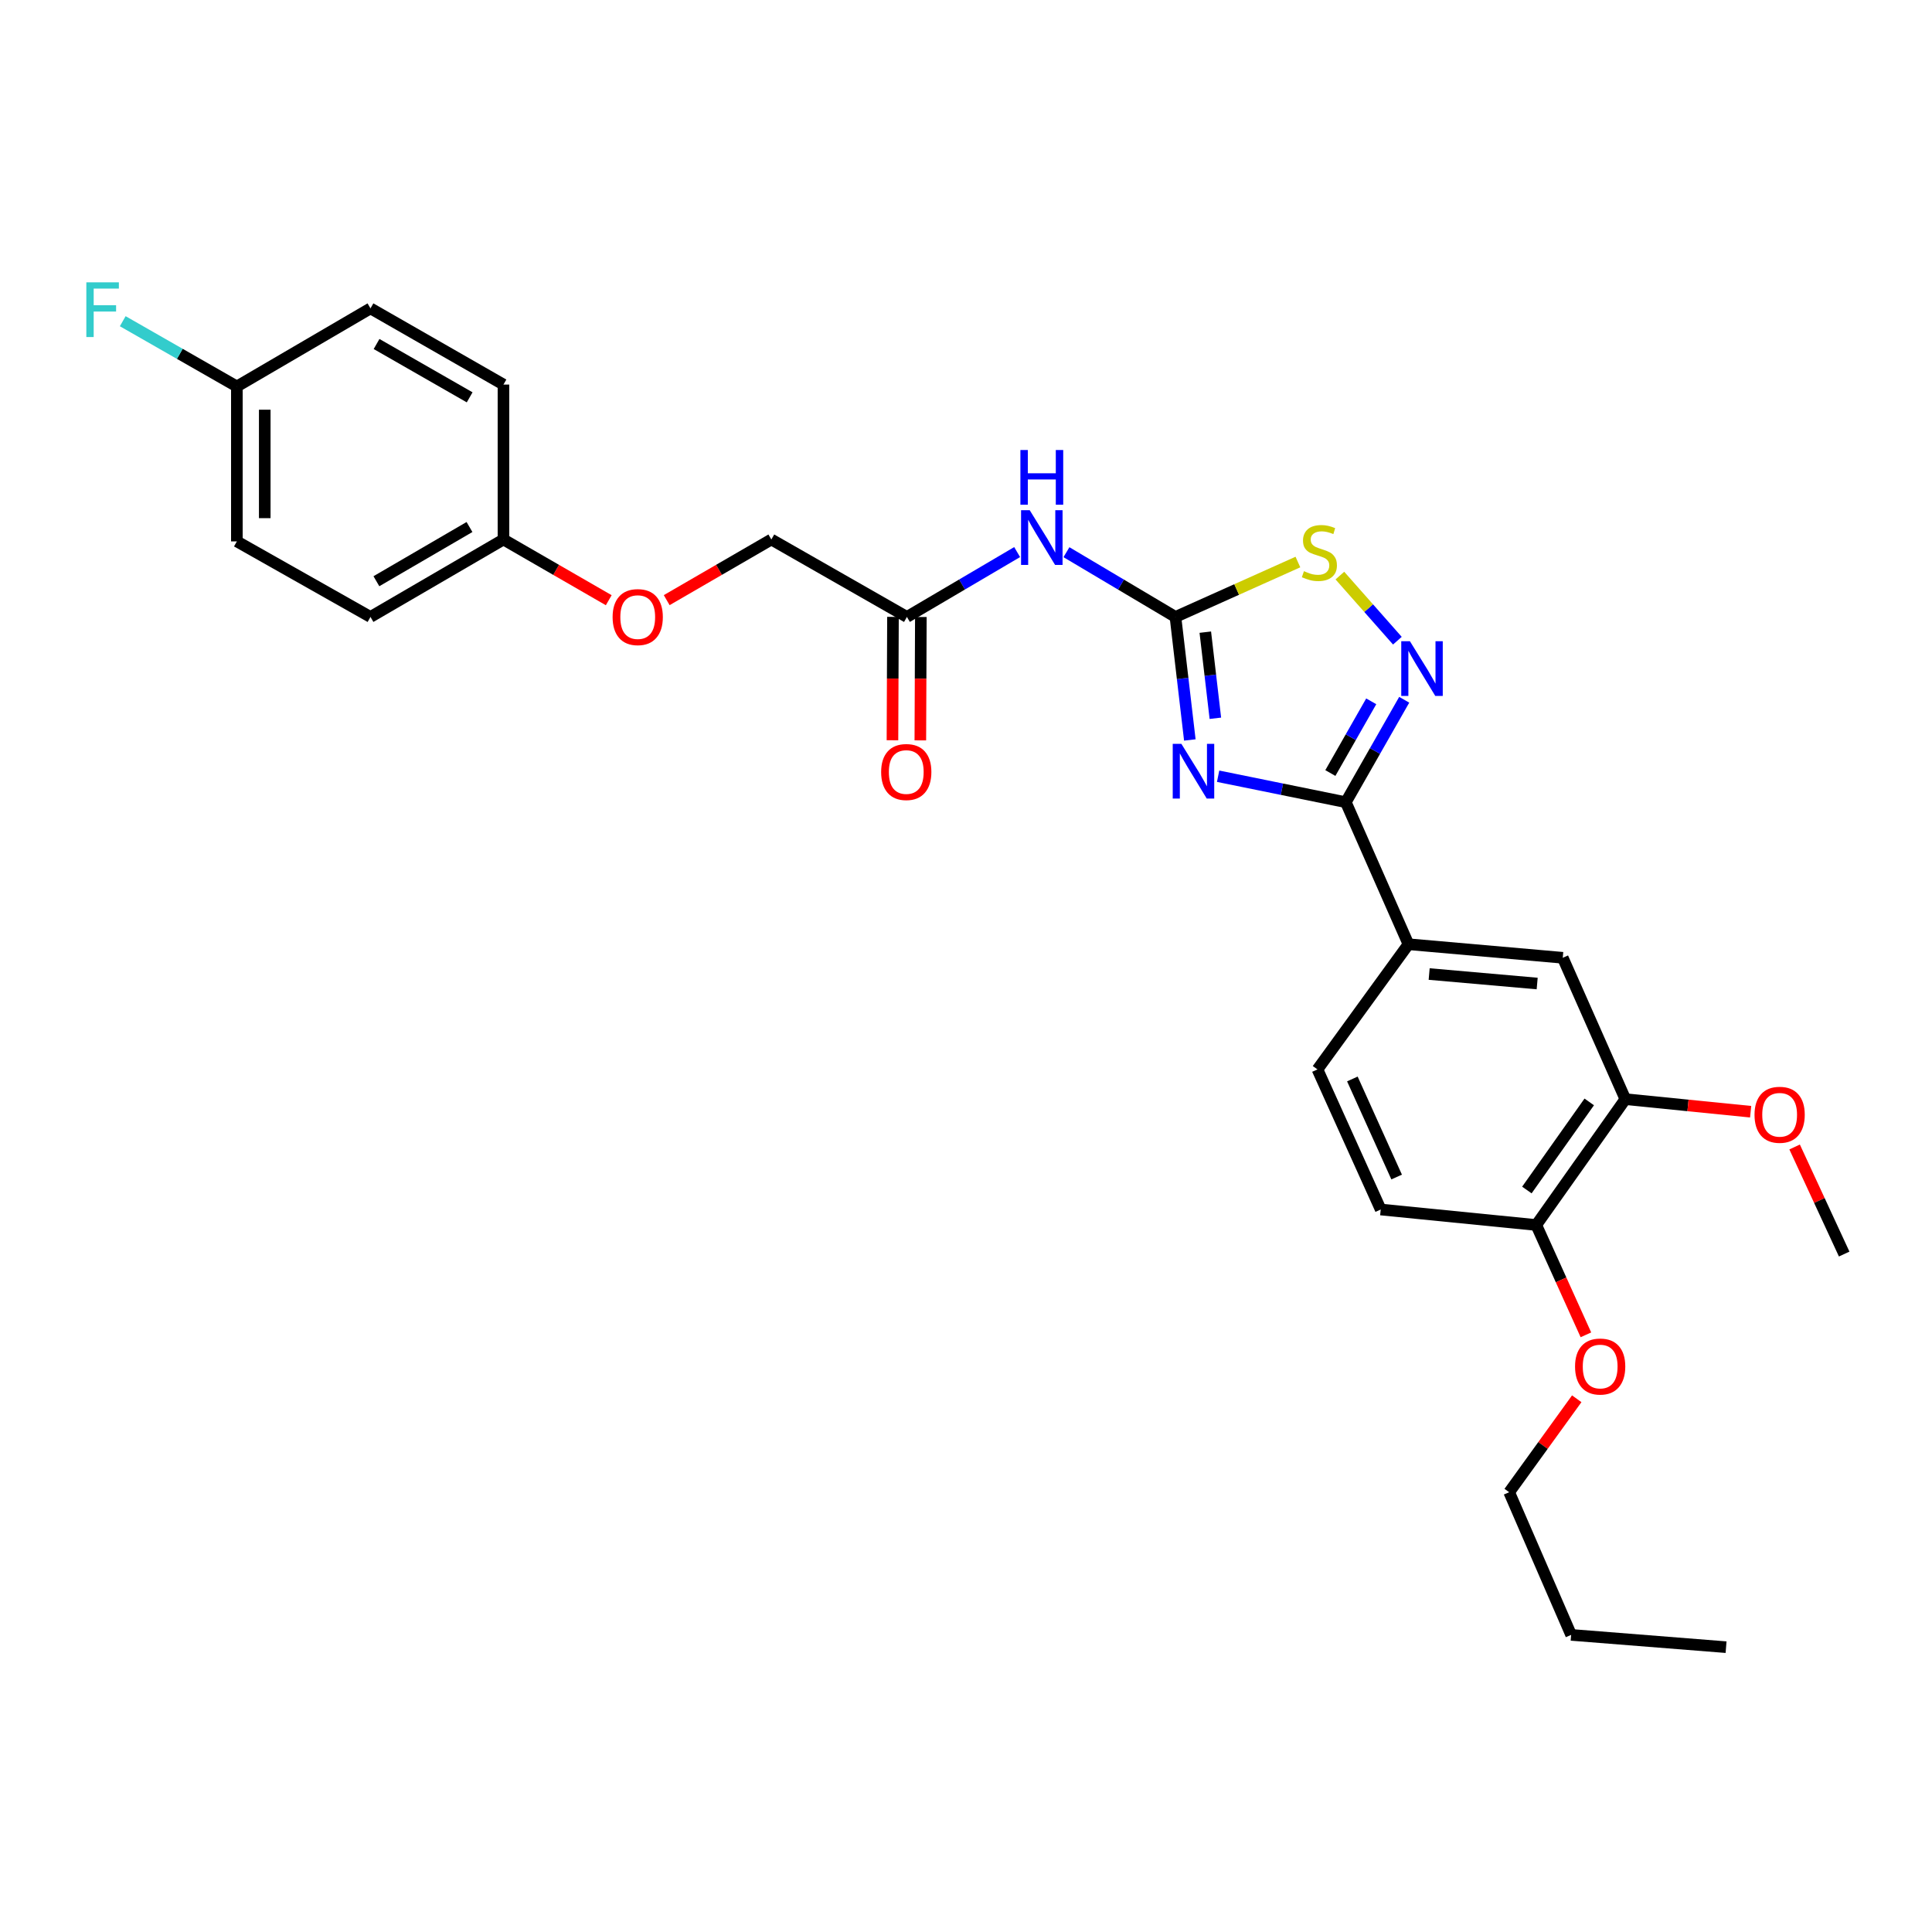 <?xml version='1.0' encoding='iso-8859-1'?>
<svg version='1.1' baseProfile='full'
              xmlns='http://www.w3.org/2000/svg'
                      xmlns:rdkit='http://www.rdkit.org/xml'
                      xmlns:xlink='http://www.w3.org/1999/xlink'
                  xml:space='preserve'
width='1000px' height='1000px' viewBox='0 0 1000 1000'>
<!-- END OF HEADER -->
<rect style='opacity:1.0;fill:#FFFFFF;stroke:none' width='1000' height='1000' x='0' y='0'> </rect>
<path class='bond-0' d='M 615.854,383.008 L 612.132,351.167' style='fill:none;fill-rule:evenodd;stroke:#0000FF;stroke-width:6px;stroke-linecap:butt;stroke-linejoin:miter;stroke-opacity:1' />
<path class='bond-0' d='M 612.132,351.167 L 608.411,319.327' style='fill:none;fill-rule:evenodd;stroke:#000000;stroke-width:6px;stroke-linecap:butt;stroke-linejoin:miter;stroke-opacity:1' />
<path class='bond-0' d='M 629.071,371.781 L 626.466,349.492' style='fill:none;fill-rule:evenodd;stroke:#0000FF;stroke-width:6px;stroke-linecap:butt;stroke-linejoin:miter;stroke-opacity:1' />
<path class='bond-0' d='M 626.466,349.492 L 623.861,327.204' style='fill:none;fill-rule:evenodd;stroke:#000000;stroke-width:6px;stroke-linecap:butt;stroke-linejoin:miter;stroke-opacity:1' />
<path class='bond-1' d='M 630.495,401.772 L 663.544,408.496' style='fill:none;fill-rule:evenodd;stroke:#0000FF;stroke-width:6px;stroke-linecap:butt;stroke-linejoin:miter;stroke-opacity:1' />
<path class='bond-1' d='M 663.544,408.496 L 696.592,415.22' style='fill:none;fill-rule:evenodd;stroke:#000000;stroke-width:6px;stroke-linecap:butt;stroke-linejoin:miter;stroke-opacity:1' />
<path class='bond-3' d='M 608.411,319.327 L 640.102,305.116' style='fill:none;fill-rule:evenodd;stroke:#000000;stroke-width:6px;stroke-linecap:butt;stroke-linejoin:miter;stroke-opacity:1' />
<path class='bond-3' d='M 640.102,305.116 L 671.794,290.906' style='fill:none;fill-rule:evenodd;stroke:#CCCC00;stroke-width:6px;stroke-linecap:butt;stroke-linejoin:miter;stroke-opacity:1' />
<path class='bond-4' d='M 608.411,319.327 L 580.201,302.57' style='fill:none;fill-rule:evenodd;stroke:#000000;stroke-width:6px;stroke-linecap:butt;stroke-linejoin:miter;stroke-opacity:1' />
<path class='bond-4' d='M 580.201,302.57 L 551.99,285.813' style='fill:none;fill-rule:evenodd;stroke:#0000FF;stroke-width:6px;stroke-linecap:butt;stroke-linejoin:miter;stroke-opacity:1' />
<path class='bond-2' d='M 696.592,415.22 L 711.707,388.709' style='fill:none;fill-rule:evenodd;stroke:#000000;stroke-width:6px;stroke-linecap:butt;stroke-linejoin:miter;stroke-opacity:1' />
<path class='bond-2' d='M 711.707,388.709 L 726.821,362.199' style='fill:none;fill-rule:evenodd;stroke:#0000FF;stroke-width:6px;stroke-linecap:butt;stroke-linejoin:miter;stroke-opacity:1' />
<path class='bond-2' d='M 688.59,400.12 L 699.17,381.562' style='fill:none;fill-rule:evenodd;stroke:#000000;stroke-width:6px;stroke-linecap:butt;stroke-linejoin:miter;stroke-opacity:1' />
<path class='bond-2' d='M 699.17,381.562 L 709.75,363.004' style='fill:none;fill-rule:evenodd;stroke:#0000FF;stroke-width:6px;stroke-linecap:butt;stroke-linejoin:miter;stroke-opacity:1' />
<path class='bond-5' d='M 696.592,415.22 L 729.014,488.73' style='fill:none;fill-rule:evenodd;stroke:#000000;stroke-width:6px;stroke-linecap:butt;stroke-linejoin:miter;stroke-opacity:1' />
<path class='bond-28' d='M 723.283,331.619 L 708.401,314.771' style='fill:none;fill-rule:evenodd;stroke:#0000FF;stroke-width:6px;stroke-linecap:butt;stroke-linejoin:miter;stroke-opacity:1' />
<path class='bond-28' d='M 708.401,314.771 L 693.519,297.924' style='fill:none;fill-rule:evenodd;stroke:#CCCC00;stroke-width:6px;stroke-linecap:butt;stroke-linejoin:miter;stroke-opacity:1' />
<path class='bond-6' d='M 526.474,285.751 L 497.945,302.539' style='fill:none;fill-rule:evenodd;stroke:#0000FF;stroke-width:6px;stroke-linecap:butt;stroke-linejoin:miter;stroke-opacity:1' />
<path class='bond-6' d='M 497.945,302.539 L 469.417,319.327' style='fill:none;fill-rule:evenodd;stroke:#000000;stroke-width:6px;stroke-linecap:butt;stroke-linejoin:miter;stroke-opacity:1' />
<path class='bond-7' d='M 729.014,488.73 L 808.881,495.745' style='fill:none;fill-rule:evenodd;stroke:#000000;stroke-width:6px;stroke-linecap:butt;stroke-linejoin:miter;stroke-opacity:1' />
<path class='bond-7' d='M 739.731,504.158 L 795.638,509.068' style='fill:none;fill-rule:evenodd;stroke:#000000;stroke-width:6px;stroke-linecap:butt;stroke-linejoin:miter;stroke-opacity:1' />
<path class='bond-10' d='M 729.014,488.73 L 681.921,553.533' style='fill:none;fill-rule:evenodd;stroke:#000000;stroke-width:6px;stroke-linecap:butt;stroke-linejoin:miter;stroke-opacity:1' />
<path class='bond-11' d='M 462.202,319.296 L 462.068,351.228' style='fill:none;fill-rule:evenodd;stroke:#000000;stroke-width:6px;stroke-linecap:butt;stroke-linejoin:miter;stroke-opacity:1' />
<path class='bond-11' d='M 462.068,351.228 L 461.934,383.16' style='fill:none;fill-rule:evenodd;stroke:#FF0000;stroke-width:6px;stroke-linecap:butt;stroke-linejoin:miter;stroke-opacity:1' />
<path class='bond-11' d='M 476.633,319.357 L 476.499,351.289' style='fill:none;fill-rule:evenodd;stroke:#000000;stroke-width:6px;stroke-linecap:butt;stroke-linejoin:miter;stroke-opacity:1' />
<path class='bond-11' d='M 476.499,351.289 L 476.364,383.22' style='fill:none;fill-rule:evenodd;stroke:#FF0000;stroke-width:6px;stroke-linecap:butt;stroke-linejoin:miter;stroke-opacity:1' />
<path class='bond-14' d='M 469.417,319.327 L 399.243,279.241' style='fill:none;fill-rule:evenodd;stroke:#000000;stroke-width:6px;stroke-linecap:butt;stroke-linejoin:miter;stroke-opacity:1' />
<path class='bond-8' d='M 808.881,495.745 L 841.279,568.918' style='fill:none;fill-rule:evenodd;stroke:#000000;stroke-width:6px;stroke-linecap:butt;stroke-linejoin:miter;stroke-opacity:1' />
<path class='bond-17' d='M 841.279,568.918 L 873.705,572.17' style='fill:none;fill-rule:evenodd;stroke:#000000;stroke-width:6px;stroke-linecap:butt;stroke-linejoin:miter;stroke-opacity:1' />
<path class='bond-17' d='M 873.705,572.17 L 906.131,575.422' style='fill:none;fill-rule:evenodd;stroke:#FF0000;stroke-width:6px;stroke-linecap:butt;stroke-linejoin:miter;stroke-opacity:1' />
<path class='bond-29' d='M 841.279,568.918 L 795.172,634.058' style='fill:none;fill-rule:evenodd;stroke:#000000;stroke-width:6px;stroke-linecap:butt;stroke-linejoin:miter;stroke-opacity:1' />
<path class='bond-29' d='M 822.584,570.352 L 790.309,615.949' style='fill:none;fill-rule:evenodd;stroke:#000000;stroke-width:6px;stroke-linecap:butt;stroke-linejoin:miter;stroke-opacity:1' />
<path class='bond-9' d='M 795.172,634.058 L 714.655,626.04' style='fill:none;fill-rule:evenodd;stroke:#000000;stroke-width:6px;stroke-linecap:butt;stroke-linejoin:miter;stroke-opacity:1' />
<path class='bond-23' d='M 795.172,634.058 L 808.018,662.48' style='fill:none;fill-rule:evenodd;stroke:#000000;stroke-width:6px;stroke-linecap:butt;stroke-linejoin:miter;stroke-opacity:1' />
<path class='bond-23' d='M 808.018,662.48 L 820.863,690.903' style='fill:none;fill-rule:evenodd;stroke:#FF0000;stroke-width:6px;stroke-linecap:butt;stroke-linejoin:miter;stroke-opacity:1' />
<path class='bond-12' d='M 681.921,553.533 L 714.655,626.04' style='fill:none;fill-rule:evenodd;stroke:#000000;stroke-width:6px;stroke-linecap:butt;stroke-linejoin:miter;stroke-opacity:1' />
<path class='bond-12' d='M 699.984,558.471 L 722.898,609.226' style='fill:none;fill-rule:evenodd;stroke:#000000;stroke-width:6px;stroke-linecap:butt;stroke-linejoin:miter;stroke-opacity:1' />
<path class='bond-13' d='M 345.085,310.633 L 372.164,294.937' style='fill:none;fill-rule:evenodd;stroke:#FF0000;stroke-width:6px;stroke-linecap:butt;stroke-linejoin:miter;stroke-opacity:1' />
<path class='bond-13' d='M 372.164,294.937 L 399.243,279.241' style='fill:none;fill-rule:evenodd;stroke:#000000;stroke-width:6px;stroke-linecap:butt;stroke-linejoin:miter;stroke-opacity:1' />
<path class='bond-15' d='M 315.081,310.671 L 287.837,294.956' style='fill:none;fill-rule:evenodd;stroke:#FF0000;stroke-width:6px;stroke-linecap:butt;stroke-linejoin:miter;stroke-opacity:1' />
<path class='bond-15' d='M 287.837,294.956 L 260.593,279.241' style='fill:none;fill-rule:evenodd;stroke:#000000;stroke-width:6px;stroke-linecap:butt;stroke-linejoin:miter;stroke-opacity:1' />
<path class='bond-19' d='M 260.593,279.241 L 260.593,199.053' style='fill:none;fill-rule:evenodd;stroke:#000000;stroke-width:6px;stroke-linecap:butt;stroke-linejoin:miter;stroke-opacity:1' />
<path class='bond-20' d='M 260.593,279.241 L 191.758,319.327' style='fill:none;fill-rule:evenodd;stroke:#000000;stroke-width:6px;stroke-linecap:butt;stroke-linejoin:miter;stroke-opacity:1' />
<path class='bond-20' d='M 243.006,272.783 L 194.821,300.843' style='fill:none;fill-rule:evenodd;stroke:#000000;stroke-width:6px;stroke-linecap:butt;stroke-linejoin:miter;stroke-opacity:1' />
<path class='bond-16' d='M 122.602,200.039 L 122.602,280.227' style='fill:none;fill-rule:evenodd;stroke:#000000;stroke-width:6px;stroke-linecap:butt;stroke-linejoin:miter;stroke-opacity:1' />
<path class='bond-16' d='M 137.033,212.067 L 137.033,268.199' style='fill:none;fill-rule:evenodd;stroke:#000000;stroke-width:6px;stroke-linecap:butt;stroke-linejoin:miter;stroke-opacity:1' />
<path class='bond-18' d='M 122.602,200.039 L 93.066,183.148' style='fill:none;fill-rule:evenodd;stroke:#000000;stroke-width:6px;stroke-linecap:butt;stroke-linejoin:miter;stroke-opacity:1' />
<path class='bond-18' d='M 93.066,183.148 L 63.53,166.257' style='fill:none;fill-rule:evenodd;stroke:#33CCCC;stroke-width:6px;stroke-linecap:butt;stroke-linejoin:miter;stroke-opacity:1' />
<path class='bond-30' d='M 122.602,200.039 L 191.758,159.616' style='fill:none;fill-rule:evenodd;stroke:#000000;stroke-width:6px;stroke-linecap:butt;stroke-linejoin:miter;stroke-opacity:1' />
<path class='bond-25' d='M 928.891,593.675 L 941.718,621.387' style='fill:none;fill-rule:evenodd;stroke:#FF0000;stroke-width:6px;stroke-linecap:butt;stroke-linejoin:miter;stroke-opacity:1' />
<path class='bond-25' d='M 941.718,621.387 L 954.545,649.098' style='fill:none;fill-rule:evenodd;stroke:#000000;stroke-width:6px;stroke-linecap:butt;stroke-linejoin:miter;stroke-opacity:1' />
<path class='bond-22' d='M 260.593,199.053 L 191.758,159.616' style='fill:none;fill-rule:evenodd;stroke:#000000;stroke-width:6px;stroke-linecap:butt;stroke-linejoin:miter;stroke-opacity:1' />
<path class='bond-22' d='M 243.094,205.659 L 194.909,178.053' style='fill:none;fill-rule:evenodd;stroke:#000000;stroke-width:6px;stroke-linecap:butt;stroke-linejoin:miter;stroke-opacity:1' />
<path class='bond-21' d='M 191.758,319.327 L 122.602,280.227' style='fill:none;fill-rule:evenodd;stroke:#000000;stroke-width:6px;stroke-linecap:butt;stroke-linejoin:miter;stroke-opacity:1' />
<path class='bond-24' d='M 816.119,724 L 798.634,748.185' style='fill:none;fill-rule:evenodd;stroke:#FF0000;stroke-width:6px;stroke-linecap:butt;stroke-linejoin:miter;stroke-opacity:1' />
<path class='bond-24' d='M 798.634,748.185 L 781.15,772.37' style='fill:none;fill-rule:evenodd;stroke:#000000;stroke-width:6px;stroke-linecap:butt;stroke-linejoin:miter;stroke-opacity:1' />
<path class='bond-26' d='M 781.15,772.37 L 813.218,846.216' style='fill:none;fill-rule:evenodd;stroke:#000000;stroke-width:6px;stroke-linecap:butt;stroke-linejoin:miter;stroke-opacity:1' />
<path class='bond-27' d='M 813.218,846.216 L 893.406,852.574' style='fill:none;fill-rule:evenodd;stroke:#000000;stroke-width:6px;stroke-linecap:butt;stroke-linejoin:miter;stroke-opacity:1' />
<path  class='atom-0' d='M 611.483 385.018
L 620.763 400.018
Q 621.683 401.498, 623.163 404.178
Q 624.643 406.858, 624.723 407.018
L 624.723 385.018
L 628.483 385.018
L 628.483 413.338
L 624.603 413.338
L 614.643 396.938
Q 613.483 395.018, 612.243 392.818
Q 611.043 390.618, 610.683 389.938
L 610.683 413.338
L 607.003 413.338
L 607.003 385.018
L 611.483 385.018
' fill='#0000FF'/>
<path  class='atom-3' d='M 729.769 331.888
L 739.049 346.888
Q 739.969 348.368, 741.449 351.048
Q 742.929 353.728, 743.009 353.888
L 743.009 331.888
L 746.769 331.888
L 746.769 360.208
L 742.889 360.208
L 732.929 343.808
Q 731.769 341.888, 730.529 339.688
Q 729.329 337.488, 728.969 336.808
L 728.969 360.208
L 725.289 360.208
L 725.289 331.888
L 729.769 331.888
' fill='#0000FF'/>
<path  class='atom-4' d='M 674.915 295.639
Q 675.235 295.759, 676.555 296.319
Q 677.875 296.879, 679.315 297.239
Q 680.795 297.559, 682.235 297.559
Q 684.915 297.559, 686.475 296.279
Q 688.035 294.959, 688.035 292.679
Q 688.035 291.119, 687.235 290.159
Q 686.475 289.199, 685.275 288.679
Q 684.075 288.159, 682.075 287.559
Q 679.555 286.799, 678.035 286.079
Q 676.555 285.359, 675.475 283.839
Q 674.435 282.319, 674.435 279.759
Q 674.435 276.199, 676.835 273.999
Q 679.275 271.799, 684.075 271.799
Q 687.355 271.799, 691.075 273.359
L 690.155 276.439
Q 686.755 275.039, 684.195 275.039
Q 681.435 275.039, 679.915 276.199
Q 678.395 277.319, 678.435 279.279
Q 678.435 280.799, 679.195 281.719
Q 679.995 282.639, 681.115 283.159
Q 682.275 283.679, 684.195 284.279
Q 686.755 285.079, 688.275 285.879
Q 689.795 286.679, 690.875 288.319
Q 691.995 289.919, 691.995 292.679
Q 691.995 296.599, 689.355 298.719
Q 686.755 300.799, 682.395 300.799
Q 679.875 300.799, 677.955 300.239
Q 676.075 299.719, 673.835 298.799
L 674.915 295.639
' fill='#CCCC00'/>
<path  class='atom-5' d='M 532.979 264.079
L 542.259 279.079
Q 543.179 280.559, 544.659 283.239
Q 546.139 285.919, 546.219 286.079
L 546.219 264.079
L 549.979 264.079
L 549.979 292.399
L 546.099 292.399
L 536.139 275.999
Q 534.979 274.079, 533.739 271.879
Q 532.539 269.679, 532.179 268.999
L 532.179 292.399
L 528.499 292.399
L 528.499 264.079
L 532.979 264.079
' fill='#0000FF'/>
<path  class='atom-5' d='M 528.159 232.927
L 531.999 232.927
L 531.999 244.967
L 546.479 244.967
L 546.479 232.927
L 550.319 232.927
L 550.319 261.247
L 546.479 261.247
L 546.479 248.167
L 531.999 248.167
L 531.999 261.247
L 528.159 261.247
L 528.159 232.927
' fill='#0000FF'/>
<path  class='atom-12' d='M 456.08 399.595
Q 456.08 392.795, 459.44 388.995
Q 462.8 385.195, 469.08 385.195
Q 475.36 385.195, 478.72 388.995
Q 482.08 392.795, 482.08 399.595
Q 482.08 406.475, 478.68 410.395
Q 475.28 414.275, 469.08 414.275
Q 462.84 414.275, 459.44 410.395
Q 456.08 406.515, 456.08 399.595
M 469.08 411.075
Q 473.4 411.075, 475.72 408.195
Q 478.08 405.275, 478.08 399.595
Q 478.08 394.035, 475.72 391.235
Q 473.4 388.395, 469.08 388.395
Q 464.76 388.395, 462.4 391.195
Q 460.08 393.995, 460.08 399.595
Q 460.08 405.315, 462.4 408.195
Q 464.76 411.075, 469.08 411.075
' fill='#FF0000'/>
<path  class='atom-14' d='M 317.086 319.407
Q 317.086 312.607, 320.446 308.807
Q 323.806 305.007, 330.086 305.007
Q 336.366 305.007, 339.726 308.807
Q 343.086 312.607, 343.086 319.407
Q 343.086 326.287, 339.686 330.207
Q 336.286 334.087, 330.086 334.087
Q 323.846 334.087, 320.446 330.207
Q 317.086 326.327, 317.086 319.407
M 330.086 330.887
Q 334.406 330.887, 336.726 328.007
Q 339.086 325.087, 339.086 319.407
Q 339.086 313.847, 336.726 311.047
Q 334.406 308.207, 330.086 308.207
Q 325.766 308.207, 323.406 311.007
Q 321.086 313.807, 321.086 319.407
Q 321.086 325.127, 323.406 328.007
Q 325.766 330.887, 330.086 330.887
' fill='#FF0000'/>
<path  class='atom-18' d='M 908.138 577.007
Q 908.138 570.207, 911.498 566.407
Q 914.858 562.607, 921.138 562.607
Q 927.418 562.607, 930.778 566.407
Q 934.138 570.207, 934.138 577.007
Q 934.138 583.887, 930.738 587.807
Q 927.338 591.687, 921.138 591.687
Q 914.898 591.687, 911.498 587.807
Q 908.138 583.927, 908.138 577.007
M 921.138 588.487
Q 925.458 588.487, 927.778 585.607
Q 930.138 582.687, 930.138 577.007
Q 930.138 571.447, 927.778 568.647
Q 925.458 565.807, 921.138 565.807
Q 916.818 565.807, 914.458 568.607
Q 912.138 571.407, 912.138 577.007
Q 912.138 582.727, 914.458 585.607
Q 916.818 588.487, 921.138 588.487
' fill='#FF0000'/>
<path  class='atom-19' d='M 44.689 146.138
L 61.529 146.138
L 61.529 149.378
L 48.489 149.378
L 48.489 157.978
L 60.089 157.978
L 60.089 161.258
L 48.489 161.258
L 48.489 174.458
L 44.689 174.458
L 44.689 146.138
' fill='#33CCCC'/>
<path  class='atom-24' d='M 815.243 707.31
Q 815.243 700.51, 818.603 696.71
Q 821.963 692.91, 828.243 692.91
Q 834.523 692.91, 837.883 696.71
Q 841.243 700.51, 841.243 707.31
Q 841.243 714.19, 837.843 718.11
Q 834.443 721.99, 828.243 721.99
Q 822.003 721.99, 818.603 718.11
Q 815.243 714.23, 815.243 707.31
M 828.243 718.79
Q 832.563 718.79, 834.883 715.91
Q 837.243 712.99, 837.243 707.31
Q 837.243 701.75, 834.883 698.95
Q 832.563 696.11, 828.243 696.11
Q 823.923 696.11, 821.563 698.91
Q 819.243 701.71, 819.243 707.31
Q 819.243 713.03, 821.563 715.91
Q 823.923 718.79, 828.243 718.79
' fill='#FF0000'/>
</svg>
